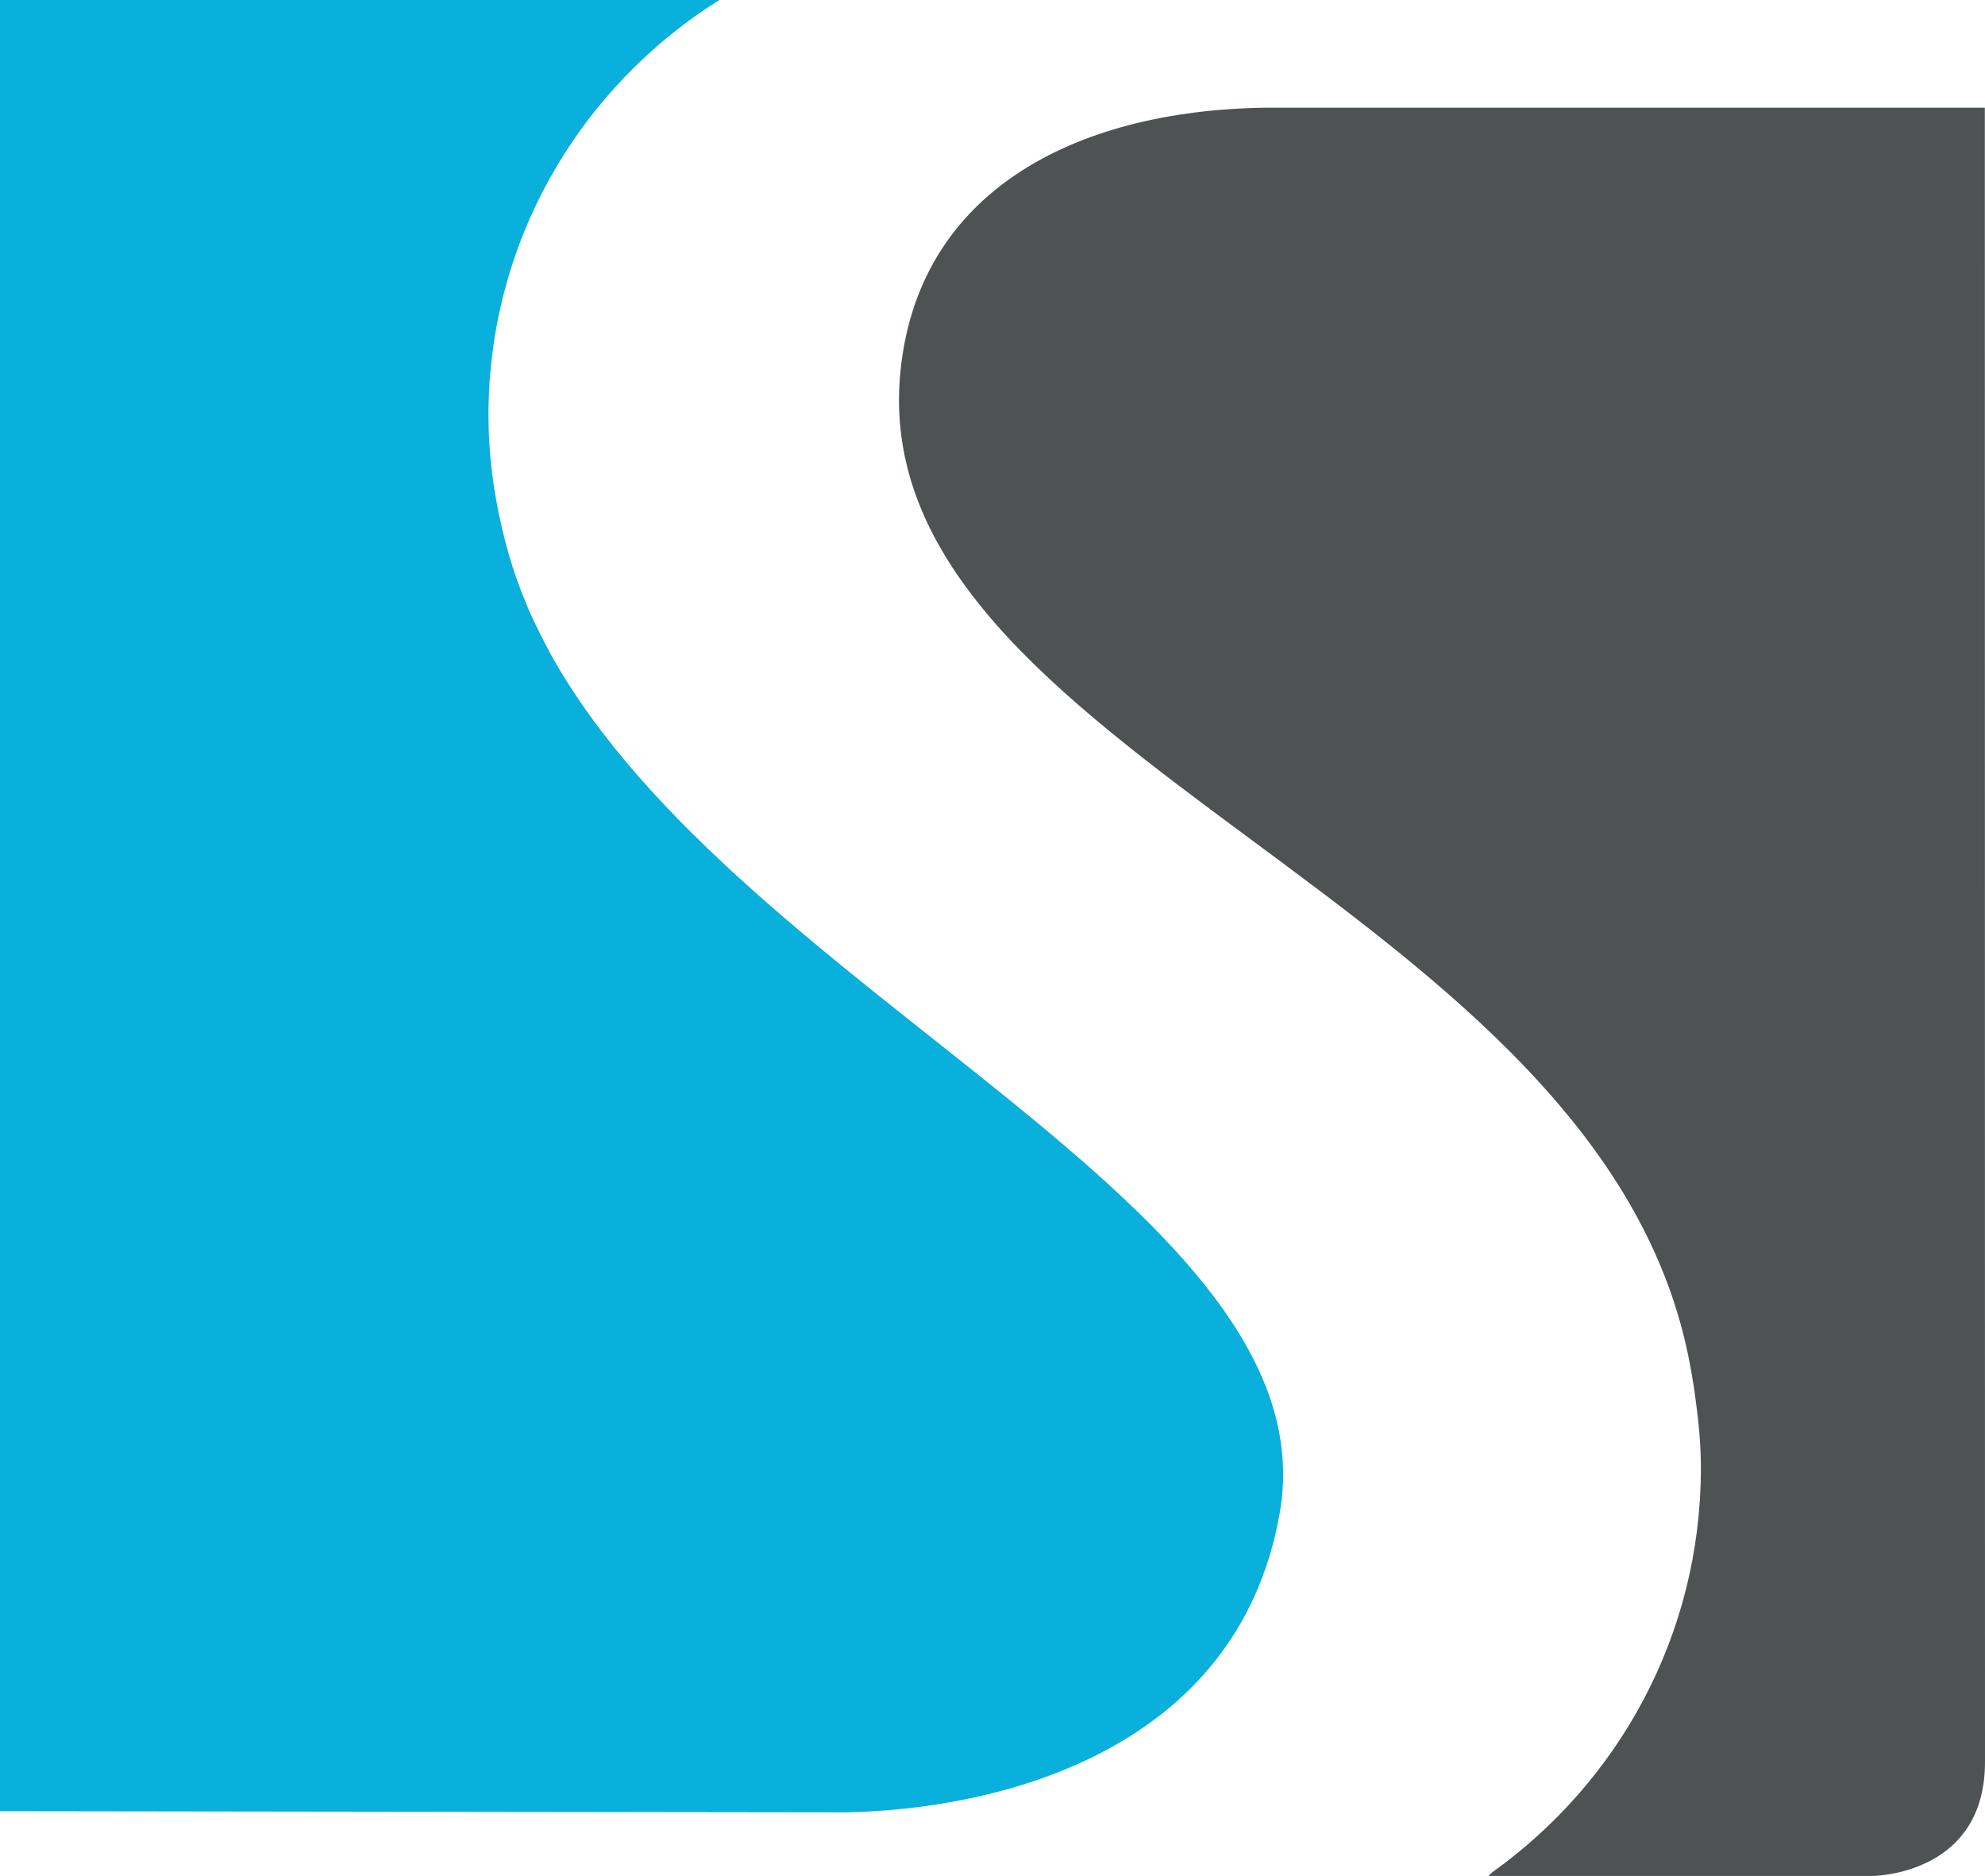 <?xml version="1.0" encoding="utf-8"?>
<!-- Generator: Adobe Illustrator 16.0.0, SVG Export Plug-In . SVG Version: 6.00 Build 0)  -->
<!DOCTYPE svg PUBLIC "-//W3C//DTD SVG 1.1//EN" "http://www.w3.org/Graphics/SVG/1.1/DTD/svg11.dtd">
<svg version="1.1" id="Layer_1" xmlns="http://www.w3.org/2000/svg" xmlns:xlink="http://www.w3.org/1999/xlink" x="0px" y="0px"
	 width="82.149px" height="77.645px" viewBox="0 0 82.149 77.645" enable-background="new 0 0 82.149 77.645" xml:space="preserve">
<path fill="#09B0DB" d="M29.771,0H0v74.965l35.06,0.047c5.911-0.121,16.122-2.315,17.899-12.373
	c2.233-12.641-22.321-21.398-30.19-35.599c-0.104-0.189-0.198-0.38-0.296-0.571c-0.204-0.396-0.4-0.793-0.577-1.196
	c-0.067-0.153-0.127-0.312-0.191-0.466c-0.183-0.445-0.347-0.896-0.494-1.353c-0.065-0.192-0.118-0.387-0.175-0.583
	c-0.094-0.329-0.182-0.66-0.256-0.993c-0.356-1.504-0.565-3.067-0.565-4.682C20.215,9.938,24.04,3.587,29.771,0"/>
<path fill="#4E5253" d="M82.142,4.458H53.168c-8.063-0.115-15.086,3.093-15.897,10.851c-1.678,16.031,29.162,21.84,32.683,41.247
	c0.02,0.089,0.033,0.183,0.049,0.271c0.058,0.334,0.115,0.668,0.156,1.006c0.137,0.964,0.232,1.937,0.232,2.937
	c0,6.9-3.411,12.989-8.626,16.718c-0.06,0.051-0.112,0.107-0.169,0.158h15.91c0.425-0.014,4.643-0.232,4.643-4.72L82.142,4.458z"/>
</svg>
